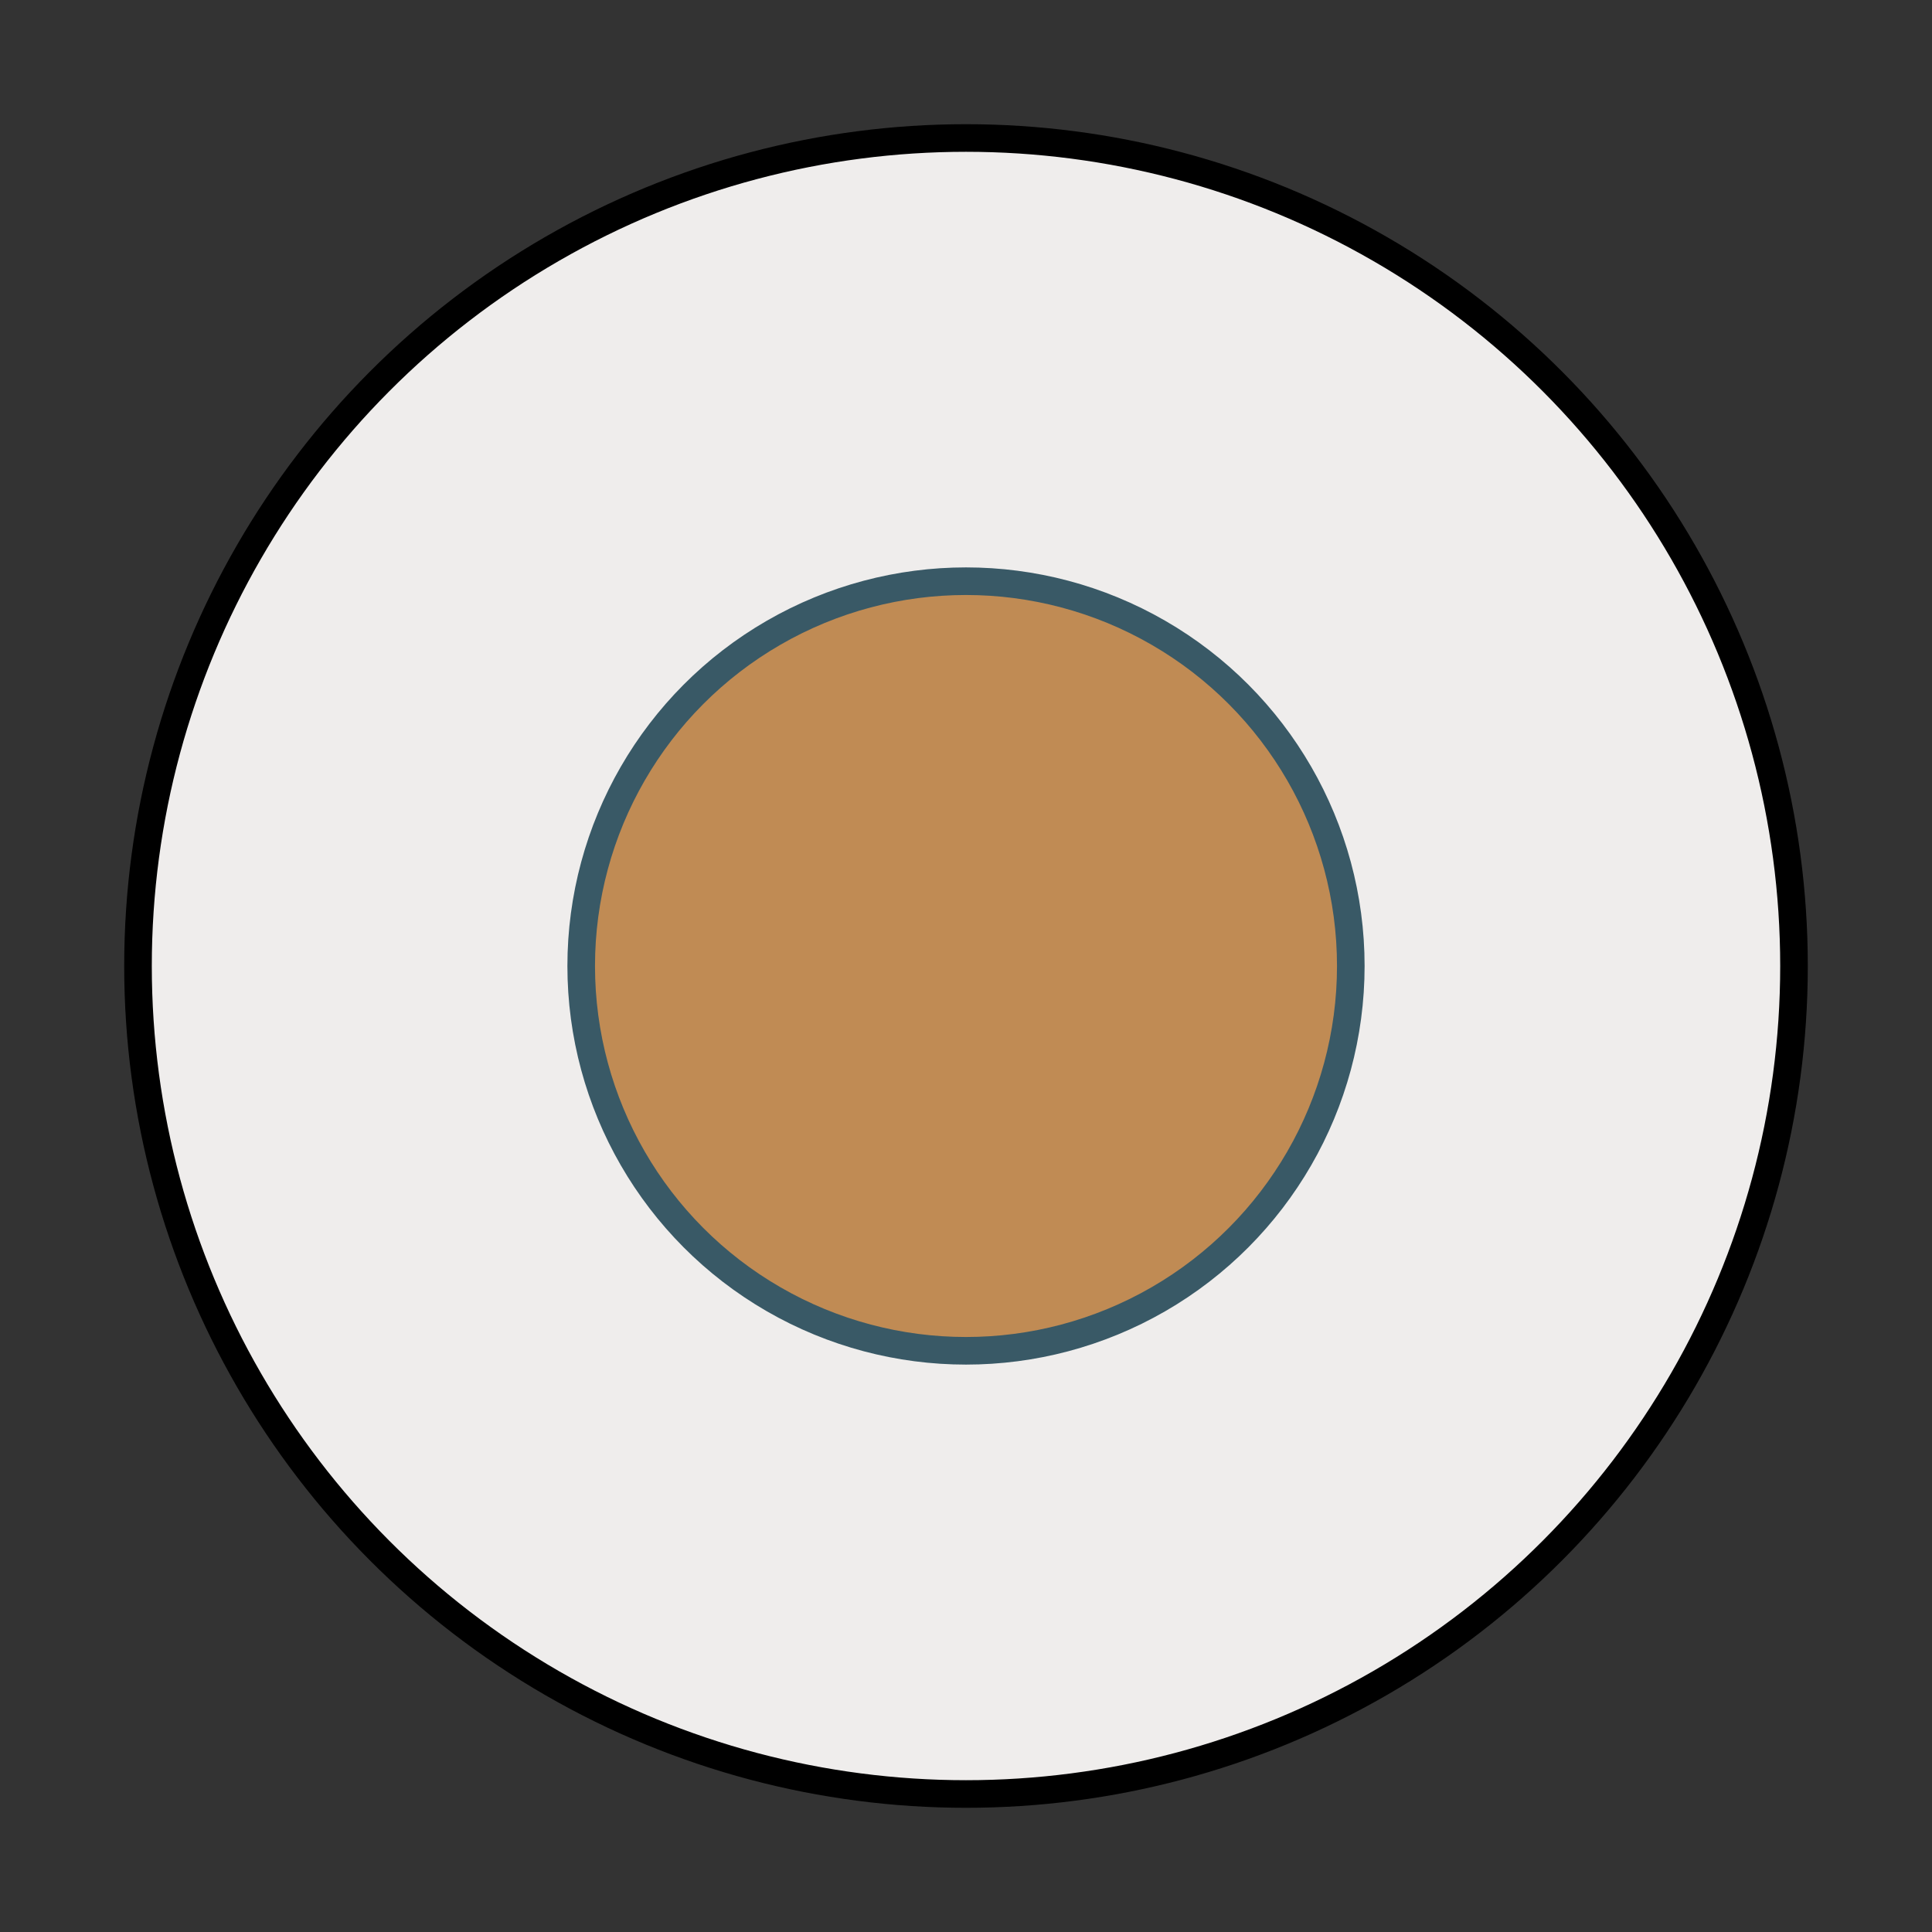 <?xml version="1.0" encoding="UTF-8" standalone="no"?>
<svg xmlns="http://www.w3.org/2000/svg" xmlns:xlink="http://www.w3.org/1999/xlink" xmlns:serif="http://www.serif.com/" width="100%" height="100%" viewBox="0 0 35 35" version="1.1" xml:space="preserve" style="fill-rule:evenodd;clip-rule:evenodd;stroke-linecap:round;stroke-linejoin:round;stroke-miterlimit:1.5;">
  <rect x="0" y="0" width="35" height="35" fill="#333333" stroke="none"/>
  <rect id="Round" x="0" y="0" width="35" height="35" style="fill:none;"></rect>
  <circle cx="17.5" cy="17.5" r="15" style="fill:#efedec;stroke:#000;stroke-width:0.5px;"></circle>
  <g id="diamonds"></g>
  <circle cx="17.5" cy="17.5" r="6.971" style="fill:#c08b54;stroke:#395966;stroke-width:0.5px;"></circle>
</svg>
